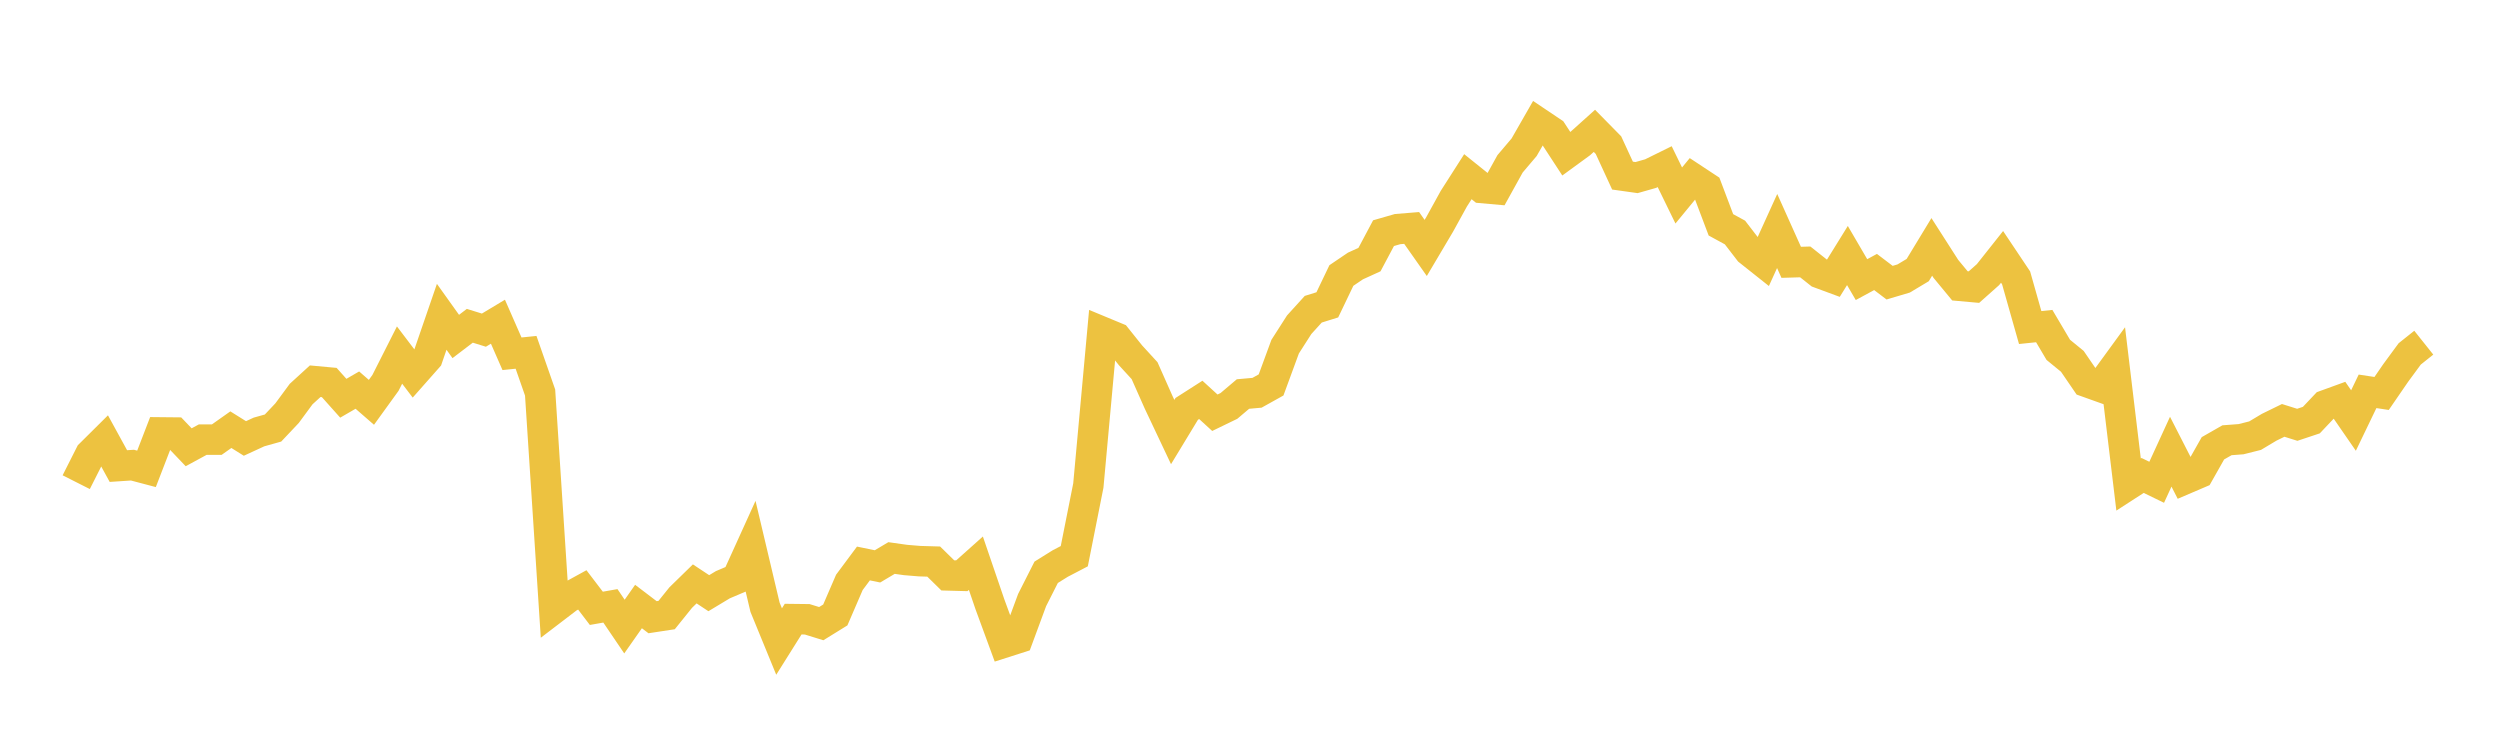 <svg width="164" height="48" xmlns="http://www.w3.org/2000/svg" xmlns:xlink="http://www.w3.org/1999/xlink"><path fill="none" stroke="rgb(237,194,64)" stroke-width="2" d="M5,31.631L5.922,29.806L6.844,28.891L7.766,30.574L8.689,30.513L9.611,30.757L10.533,28.367L11.455,28.376L12.377,29.341L13.299,28.84L14.222,28.839L15.144,28.187L16.066,28.763L16.988,28.338L17.91,28.079L18.832,27.103L19.754,25.851L20.677,25.008L21.599,25.093L22.521,26.125L23.443,25.591L24.365,26.393L25.287,25.118L26.21,23.292L27.132,24.506L28.054,23.463L28.976,20.782L29.898,22.073L30.82,21.371L31.743,21.658L32.665,21.104L33.587,23.207L34.509,23.113L35.431,25.75L36.353,39.908L37.275,39.204L38.198,38.697L39.12,39.906L40.042,39.743L40.964,41.103L41.886,39.788L42.808,40.489L43.731,40.348L44.653,39.203L45.575,38.303L46.497,38.913L47.419,38.358L48.341,37.966L49.263,35.935L50.186,39.835L51.108,42.084L52.03,40.615L52.952,40.626L53.874,40.911L54.796,40.341L55.719,38.203L56.641,36.964L57.563,37.154L58.485,36.606L59.407,36.736L60.329,36.812L61.251,36.839L62.174,37.745L63.096,37.77L64.018,36.946L64.94,39.645L65.862,42.156L66.784,41.861L67.707,39.363L68.629,37.542L69.551,36.968L70.473,36.487L71.395,31.85L72.317,21.774L73.24,22.157L74.162,23.309L75.084,24.315L76.006,26.392L76.928,28.342L77.85,26.822L78.772,26.232L79.695,27.076L80.617,26.629L81.539,25.848L82.461,25.766L83.383,25.252L84.305,22.742L85.228,21.3L86.15,20.285L87.072,19.998L87.994,18.074L88.916,17.449L89.838,17.029L90.76,15.295L91.683,15.029L92.605,14.954L93.527,16.265L94.449,14.708L95.371,13.034L96.293,11.591L97.216,12.332L98.138,12.414L99.06,10.747L99.982,9.66L100.904,8.051L101.826,8.67L102.749,10.084L103.671,9.411L104.593,8.583L105.515,9.52L106.437,11.52L107.359,11.65L108.281,11.388L109.204,10.933L110.126,12.824L111.048,11.702L111.97,12.31L112.892,14.749L113.814,15.252L114.737,16.451L115.659,17.183L116.581,15.154L117.503,17.208L118.425,17.181L119.347,17.912L120.269,18.253L121.192,16.763L122.114,18.342L123.036,17.843L123.958,18.543L124.88,18.269L125.802,17.717L126.725,16.196L127.647,17.635L128.569,18.751L129.491,18.834L130.413,18.014L131.335,16.851L132.257,18.229L133.18,21.486L134.102,21.391L135.024,22.95L135.946,23.704L136.868,25.051L137.79,25.381L138.713,24.114L139.635,31.786L140.557,31.19L141.479,31.638L142.401,29.631L143.323,31.434L144.246,31.039L145.168,29.408L146.09,28.881L147.012,28.811L147.934,28.579L148.856,28.028L149.778,27.577L150.701,27.867L151.623,27.56L152.545,26.586L153.467,26.251L154.389,27.586L155.311,25.671L156.234,25.811L157.156,24.469L158.078,23.215L159,22.48"></path></svg>